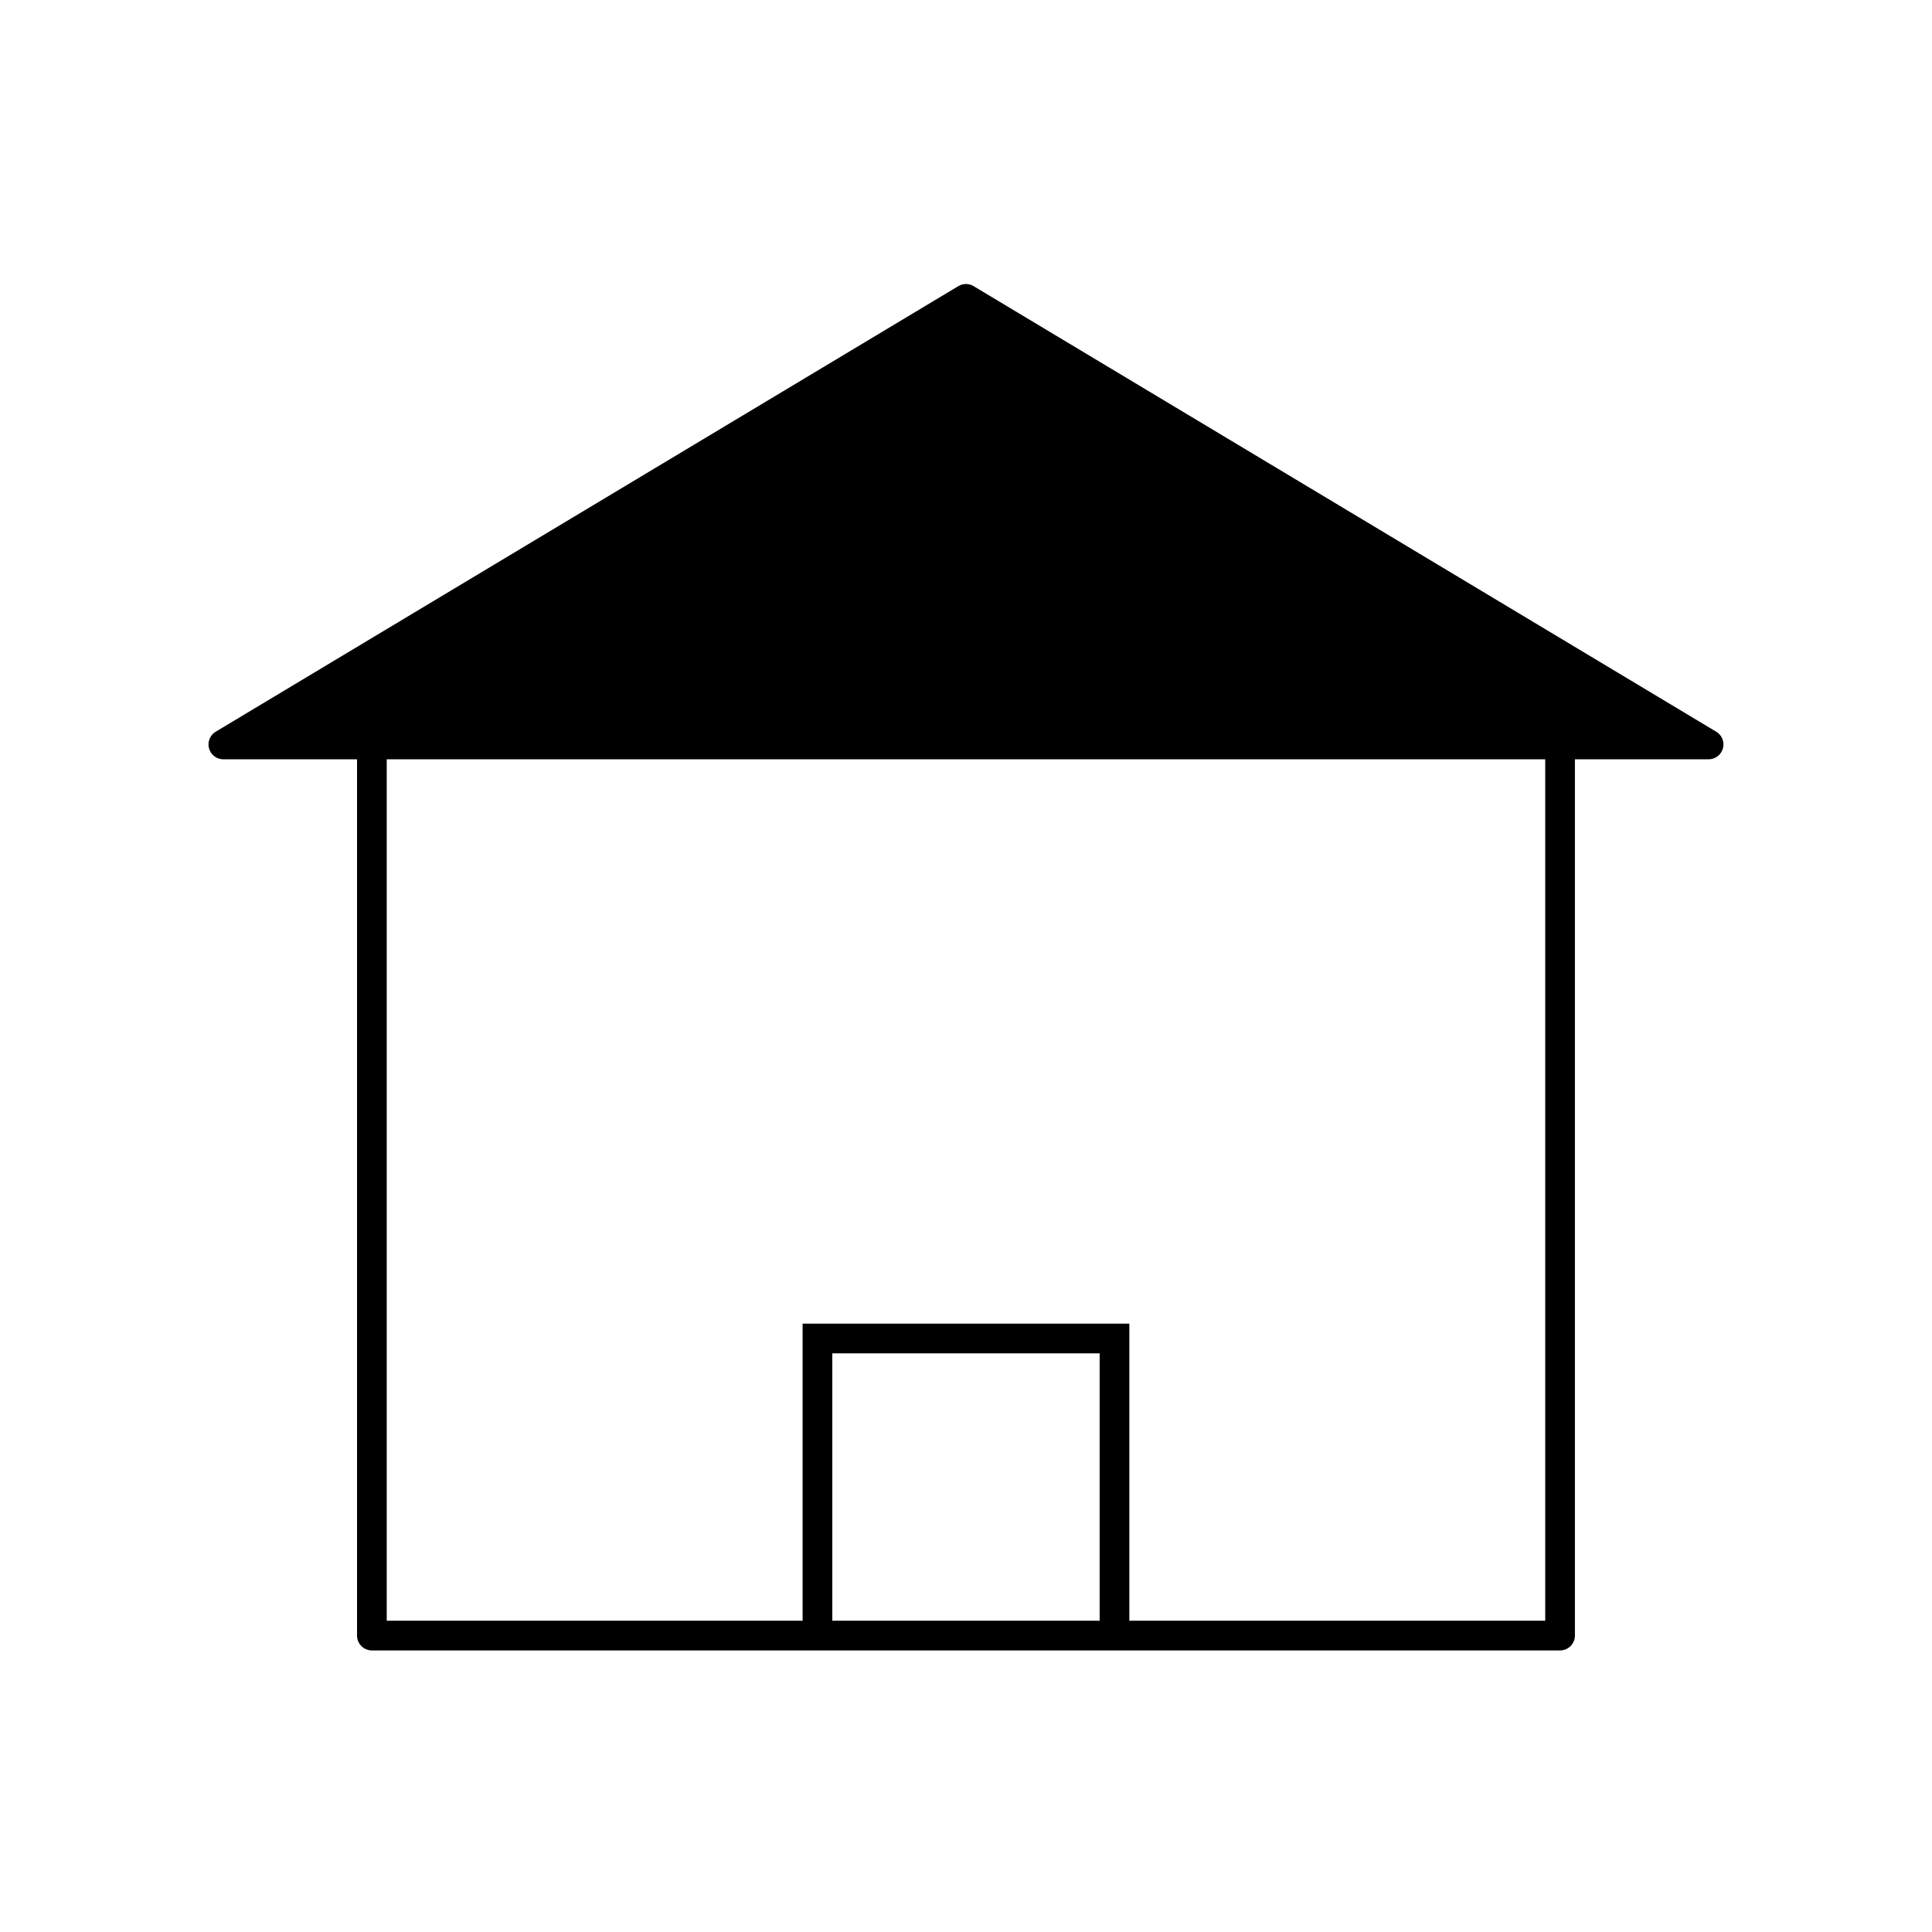 <?xml version="1.0" encoding="UTF-8"?>
<!-- The Best Svg Icon site in the world: iconSvg.co, Visit us! https://iconsvg.co -->
<svg width="800px" height="800px" version="1.1" viewBox="144 144 512 512" xmlns="http://www.w3.org/2000/svg">
 <g stroke="#000000">
  <path transform="matrix(7.872 0 0 7.872 148.09 148.09)" d="m7 24.542h50l-25-15z" fill-rule="evenodd" stroke-linejoin="round"/>
  <path transform="matrix(7.872 0 0 7.872 148.09 148.09)" d="m52 24.542v30h-40v-30" fill="none" stroke-linejoin="round"/>
  <path transform="matrix(7.872 0 0 7.872 148.09 148.09)" d="m37 54.541v-10h-10v10" fill="none"/>
 </g>
</svg>